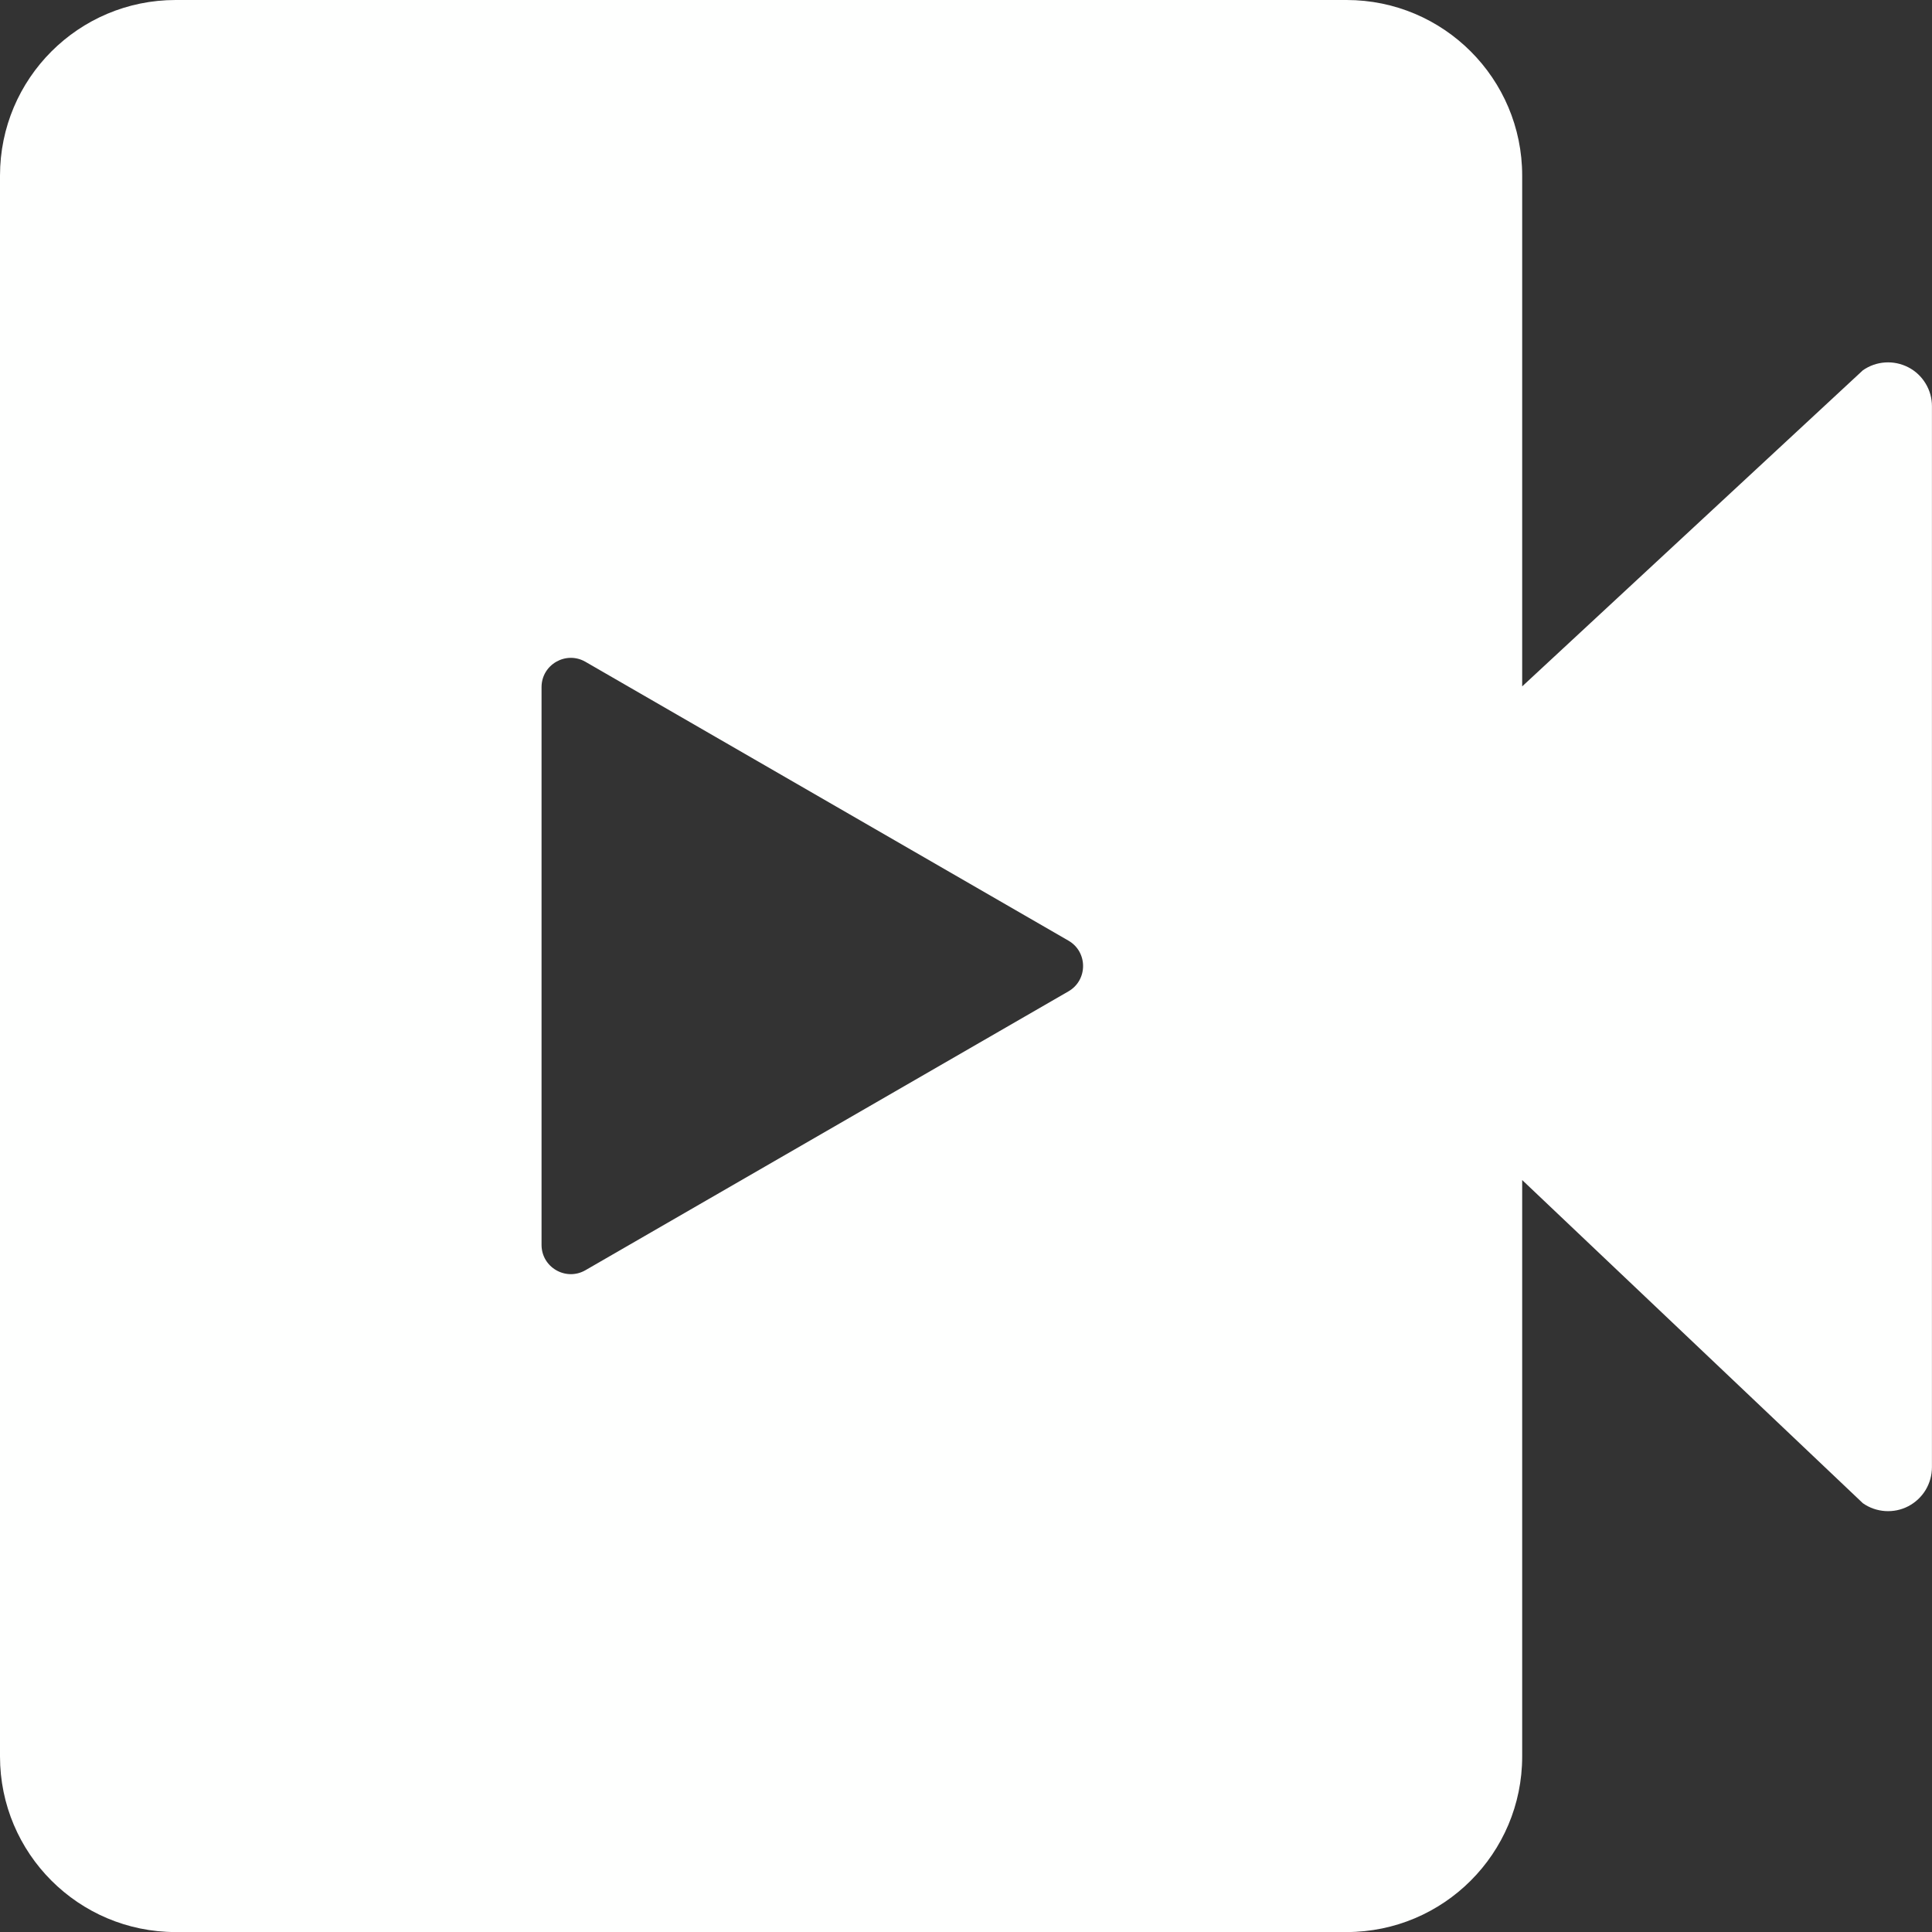 <svg fill="none" height="33" viewBox="0 0 33 33" width="33" xmlns="http://www.w3.org/2000/svg"><rect x="0" y="0" width="33" height="33" fill="#333333" stroke="none"/><path clip-rule="evenodd" d="m0 3c0-1.657 1.343-3 3-3h20c1.657 0 3 1.343 3 3v2.424 6.3l5.819-5.399c.112-.079.244-.125.381-.134.137-.009.274.02.396.083s.224.159.295.277c.071.117.109.252.108.389v18.12c0.0.137-.037.272-.108.39-.071.117-.173.213-.295.277s-.259.092-.396.083c-.137-.009-.269-.055-.381-.134l-5.819-5.52v9.845c0 1.657-1.343 3-3 3h-20c-1.657 0-3-1.343-3-3v-3.5-21zm18.25 13.933c.333-.192.333-.674 0-.866l-8.25-4.763c-.333-.192-.75.048-.75.433v9.526c0 .385.417.625.75.433z" fill="#fefffe" fill-rule="evenodd"/></svg>
